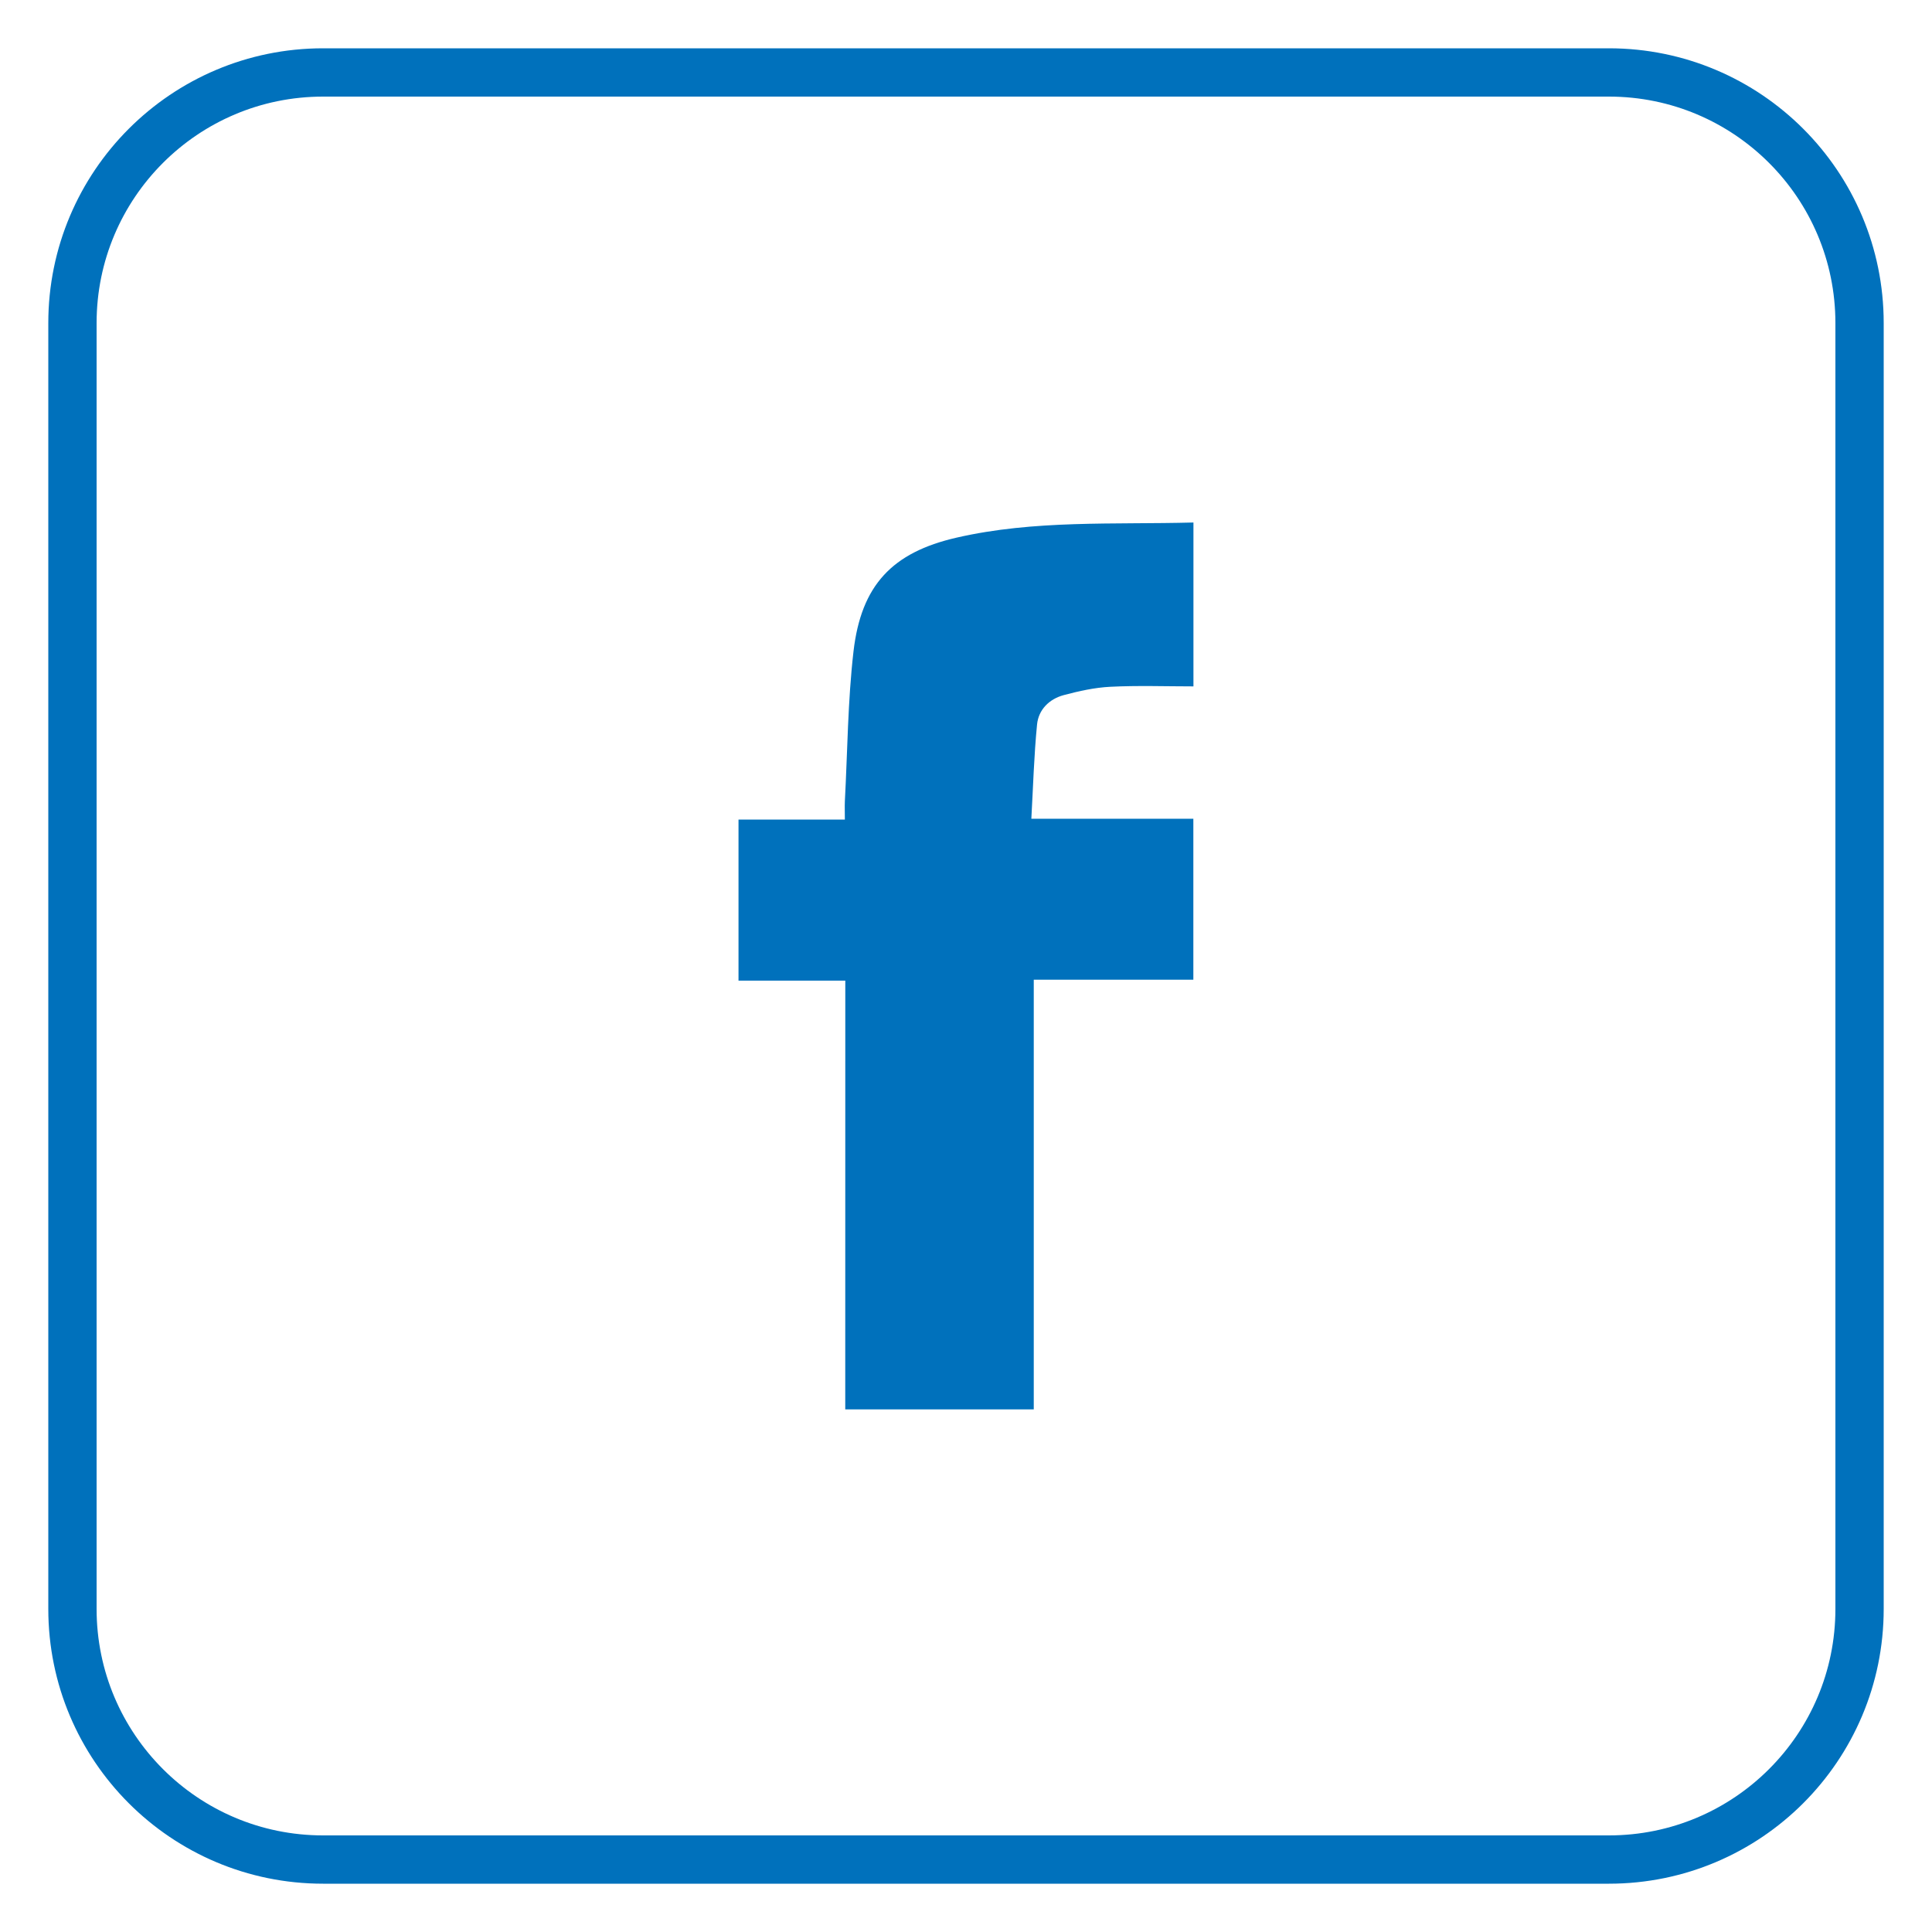 <?xml version="1.0" encoding="utf-8"?>
<!-- Generator: Adobe Illustrator 16.0.0, SVG Export Plug-In . SVG Version: 6.00 Build 0)  -->
<!DOCTYPE svg PUBLIC "-//W3C//DTD SVG 1.1//EN" "http://www.w3.org/Graphics/SVG/1.1/DTD/svg11.dtd">
<svg version="1.1" id="圖層_1" xmlns="http://www.w3.org/2000/svg" xmlns:xlink="http://www.w3.org/1999/xlink" x="0px" y="0px"
	 width="40px" height="40px" viewBox="0 0 40 40" enable-background="new 0 0 40 40" xml:space="preserve">
<path fill-rule="evenodd" clip-rule="evenodd" fill="none" stroke="#0071BC" stroke-miterlimit="10" d="M38.5,33.311
	c0,2.866-2.323,5.189-5.189,5.189H6.689c-2.866,0-5.189-2.323-5.189-5.189V6.689C1.5,3.823,3.823,1.5,6.689,1.5h26.622
	c2.866,0,5.189,2.323,5.189,5.189V33.311z"/>
<g>
	<path fill-rule="evenodd" clip-rule="evenodd" fill="#0071BC" d="M17.501,20.303c-0.76,0-1.474,0-2.211,0c0-1.118,0-2.208,0-3.334
		c0.715,0,1.437,0,2.202,0c0-0.15-0.005-0.267,0-0.382c0.055-1.034,0.06-2.074,0.179-3.102c0.159-1.366,0.798-2.048,2.135-2.354
		c1.608-0.369,3.249-0.269,4.903-0.313c0,1.122,0,2.212,0,3.393c-0.573,0-1.148-0.021-1.721,0.008
		c-0.325,0.016-0.65,0.089-0.966,0.173c-0.3,0.081-0.521,0.301-0.551,0.609c-0.063,0.64-0.081,1.283-0.118,1.95
		c1.162,0,2.246,0,3.354,0c0,1.112,0,2.203,0,3.333c-1.085,0-2.175,0-3.304,0c0,2.983,0,5.928,0,8.896c-1.318,0-2.597,0-3.903,0
		C17.501,26.229,17.501,23.291,17.501,20.303z"/>
</g>
</svg>
